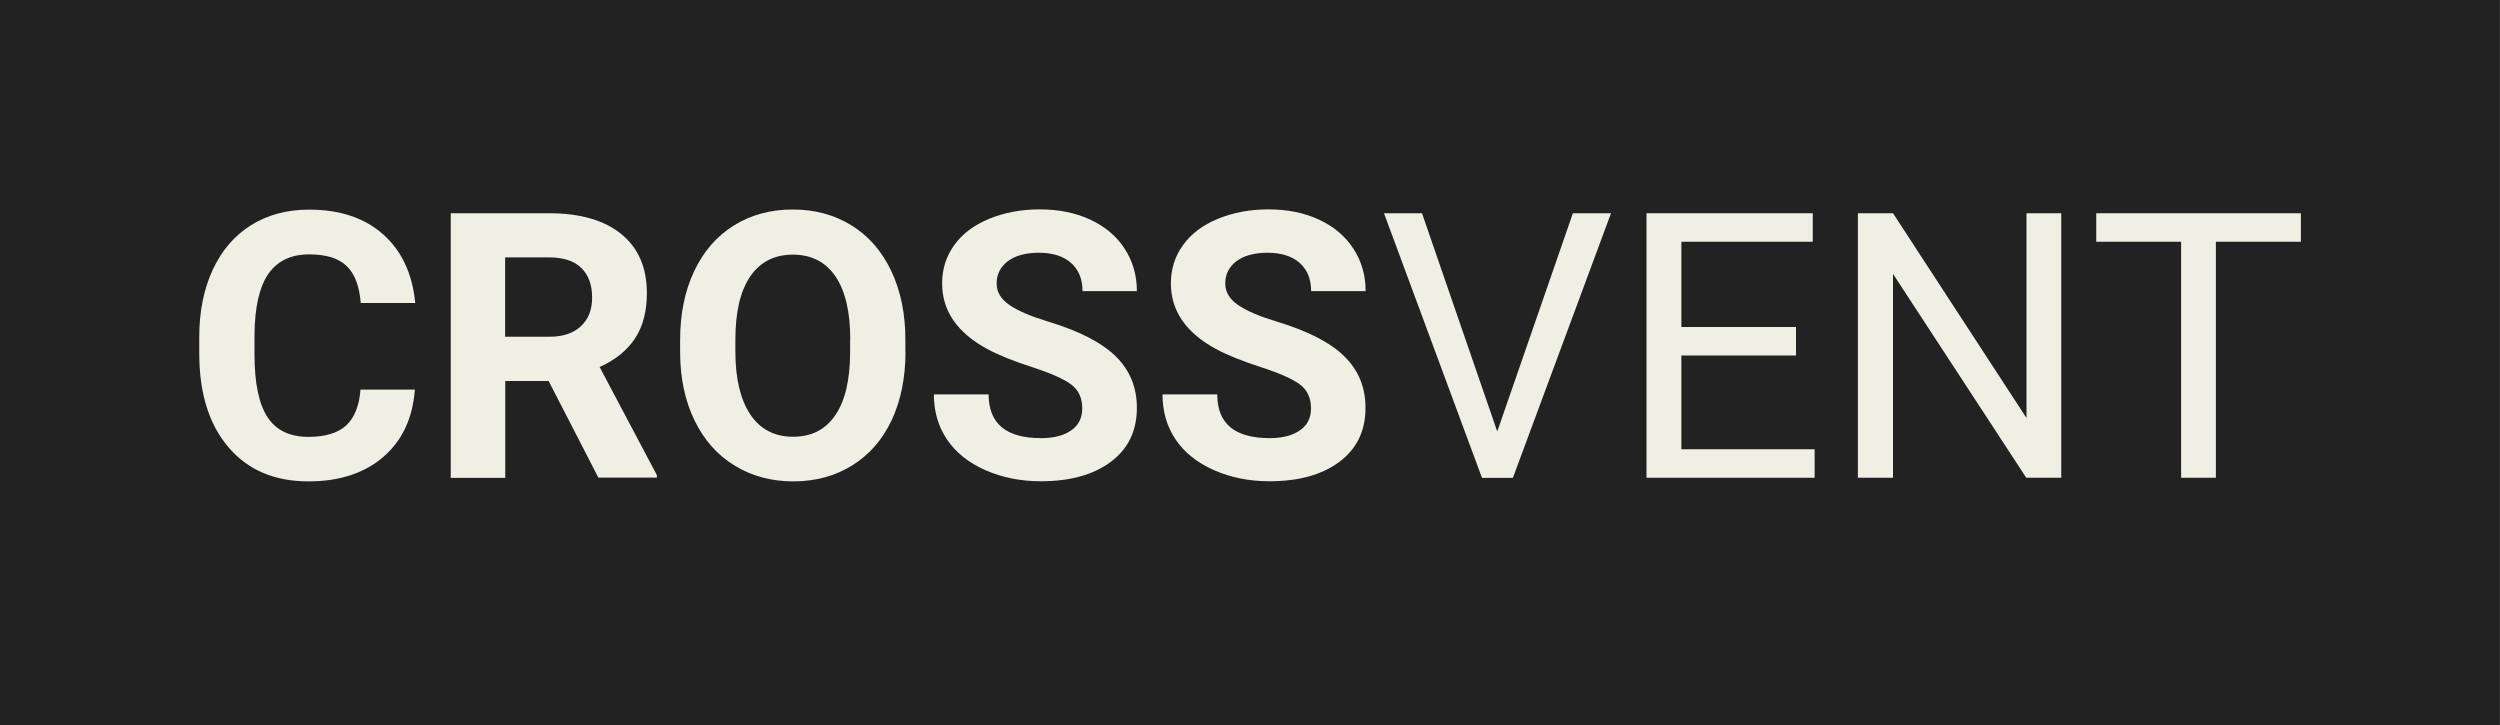 <?xml version="1.0" encoding="utf-8"?>
<!-- Generator: Adobe Illustrator 28.1.0, SVG Export Plug-In . SVG Version: 6.00 Build 0)  -->
<svg version="1.1" id="Ebene_1" xmlns="http://www.w3.org/2000/svg" xmlns:xlink="http://www.w3.org/1999/xlink" x="0px" y="0px"
	 viewBox="0 0 200 58" style="enable-background:new 0 0 200 58;" xml:space="preserve">
<rect x="0" y="0" width="200" height="58" fill="#808080" stroke="none"/>
<style type="text/css">
	.st0{fill:#222222;}
	.st1{fill:#EFEFE4;}
	.st2{fill:#FFFFFF;}
	.st3{fill:#F5F4EA;}
</style>
<rect x="-0.01" y="0" class="st0" width="200" height="58"/>
<g>
	<path class="st1" d="M33.19,31.17c-0.17,2.28-1.01,4.07-2.52,5.38c-1.52,1.31-3.52,1.96-6,1.96c-2.71,0-4.85-0.91-6.4-2.74
		c-1.56-1.83-2.33-4.33-2.33-7.52v-1.29c0-2.04,0.36-3.83,1.08-5.38c0.72-1.55,1.74-2.74,3.07-3.57c1.33-0.83,2.88-1.24,4.64-1.24
		c2.44,0,4.41,0.65,5.9,1.96c1.49,1.31,2.36,3.15,2.59,5.51h-4.36c-0.11-1.37-0.49-2.36-1.14-2.97c-0.65-0.62-1.65-0.92-2.99-0.92
		c-1.45,0-2.54,0.52-3.26,1.56c-0.72,1.04-1.09,2.66-1.11,4.85v1.6c0,2.29,0.35,3.96,1.04,5.01c0.69,1.06,1.79,1.58,3.28,1.58
		c1.35,0,2.35-0.31,3.02-0.92c0.66-0.62,1.04-1.57,1.14-2.86H33.19z"/>
	<path class="st1" d="M43.89,30.48h-3.47v7.75h-4.36V17.06h7.86c2.5,0,4.43,0.56,5.79,1.67c1.36,1.11,2.04,2.69,2.04,4.72
		c0,1.44-0.31,2.65-0.94,3.61c-0.63,0.96-1.57,1.73-2.84,2.3l4.58,8.65v0.2h-4.68L43.89,30.48z M40.41,26.94h3.52
		c1.09,0,1.94-0.28,2.54-0.84c0.6-0.56,0.9-1.32,0.9-2.3c0-1-0.28-1.78-0.85-2.35c-0.57-0.57-1.44-0.86-2.61-0.86h-3.5V26.94z"/>
	<path class="st1" d="M72.44,28.12c0,2.08-0.37,3.91-1.1,5.48c-0.74,1.57-1.79,2.78-3.16,3.63c-1.37,0.85-2.94,1.28-4.72,1.28
		c-1.75,0-3.32-0.42-4.7-1.27c-1.38-0.84-2.44-2.05-3.2-3.61c-0.76-1.57-1.14-3.37-1.15-5.4v-1.05c0-2.08,0.38-3.92,1.13-5.5
		c0.75-1.58,1.81-2.8,3.18-3.65c1.37-0.85,2.94-1.27,4.7-1.27c1.76,0,3.33,0.42,4.7,1.27c1.37,0.85,2.43,2.06,3.18,3.65
		c0.75,1.58,1.13,3.41,1.13,5.49V28.12z M68.02,27.16c0-2.22-0.4-3.91-1.19-5.06c-0.79-1.15-1.93-1.73-3.4-1.73
		c-1.46,0-2.59,0.57-3.39,1.71c-0.79,1.14-1.2,2.81-1.21,5.01v1.03c0,2.16,0.4,3.84,1.19,5.03c0.79,1.19,1.94,1.79,3.43,1.79
		c1.46,0,2.59-0.57,3.37-1.72c0.79-1.15,1.18-2.82,1.19-5.02V27.16z"/>
	<path class="st1" d="M86.58,32.67c0-0.82-0.29-1.46-0.87-1.9c-0.58-0.44-1.63-0.91-3.14-1.4c-1.51-0.49-2.71-0.97-3.59-1.45
		c-2.4-1.3-3.61-3.05-3.61-5.25c0-1.14,0.32-2.16,0.97-3.06c0.64-0.9,1.57-1.6,2.78-2.1c1.21-0.5,2.56-0.76,4.06-0.76
		c1.51,0,2.86,0.27,4.04,0.82c1.18,0.55,2.1,1.32,2.75,2.32c0.65,1,0.98,2.13,0.98,3.4H86.6c0-0.97-0.31-1.72-0.92-2.26
		c-0.61-0.54-1.47-0.81-2.57-0.81c-1.07,0-1.89,0.23-2.49,0.68c-0.59,0.45-0.89,1.04-0.89,1.78c0,0.69,0.35,1.26,1.04,1.73
		c0.69,0.47,1.71,0.9,3.06,1.31c2.48,0.75,4.29,1.67,5.42,2.78c1.13,1.1,1.7,2.48,1.7,4.13c0,1.83-0.69,3.27-2.08,4.31
		c-1.39,1.04-3.25,1.56-5.6,1.56c-1.63,0-3.11-0.3-4.45-0.89c-1.34-0.6-2.36-1.41-3.06-2.45c-0.7-1.04-1.05-2.24-1.05-3.61h4.38
		c0,2.34,1.4,3.5,4.19,3.5c1.04,0,1.85-0.21,2.43-0.63C86.29,34.02,86.58,33.43,86.58,32.67z"/>
	<path class="st1" d="M104.88,32.67c0-0.82-0.29-1.46-0.87-1.9c-0.58-0.44-1.63-0.91-3.14-1.4c-1.51-0.49-2.71-0.97-3.59-1.45
		c-2.4-1.3-3.61-3.05-3.61-5.25c0-1.14,0.32-2.16,0.97-3.06c0.64-0.9,1.57-1.6,2.78-2.1c1.21-0.5,2.56-0.76,4.06-0.76
		c1.51,0,2.86,0.27,4.04,0.82c1.18,0.55,2.1,1.32,2.75,2.32c0.65,1,0.98,2.13,0.98,3.4h-4.36c0-0.97-0.31-1.72-0.92-2.26
		c-0.61-0.54-1.47-0.81-2.57-0.81c-1.07,0-1.89,0.23-2.49,0.68c-0.59,0.45-0.89,1.04-0.89,1.78c0,0.69,0.35,1.26,1.04,1.73
		c0.69,0.47,1.71,0.9,3.06,1.31c2.48,0.75,4.29,1.67,5.42,2.78c1.13,1.1,1.7,2.48,1.7,4.13c0,1.83-0.69,3.27-2.08,4.31
		c-1.39,1.04-3.25,1.56-5.6,1.56c-1.63,0-3.11-0.3-4.45-0.89c-1.34-0.6-2.36-1.41-3.06-2.45c-0.7-1.04-1.05-2.24-1.05-3.61h4.38
		c0,2.34,1.4,3.5,4.19,3.5c1.04,0,1.85-0.21,2.43-0.63C104.59,34.02,104.88,33.43,104.88,32.67z"/>
	<path class="st1" d="M119.78,34.52l6.05-17.46h3.05l-7.85,21.17h-2.47l-7.84-21.17h3.04L119.78,34.52z"/>
	<path class="st1" d="M143.68,28.44h-9.17v7.5h10.66v2.28h-13.45V17.06h13.3v2.28h-10.51v6.82h9.17V28.44z"/>
	<path class="st1" d="M164.91,38.22h-2.81l-10.66-16.31v16.31h-2.81V17.06h2.81l10.68,16.38V17.06h2.78V38.22z"/>
	<path class="st1" d="M184.07,19.34h-6.8v18.88h-2.78V19.34h-6.79v-2.28h16.37V19.34z"/>
</g>
</svg>

